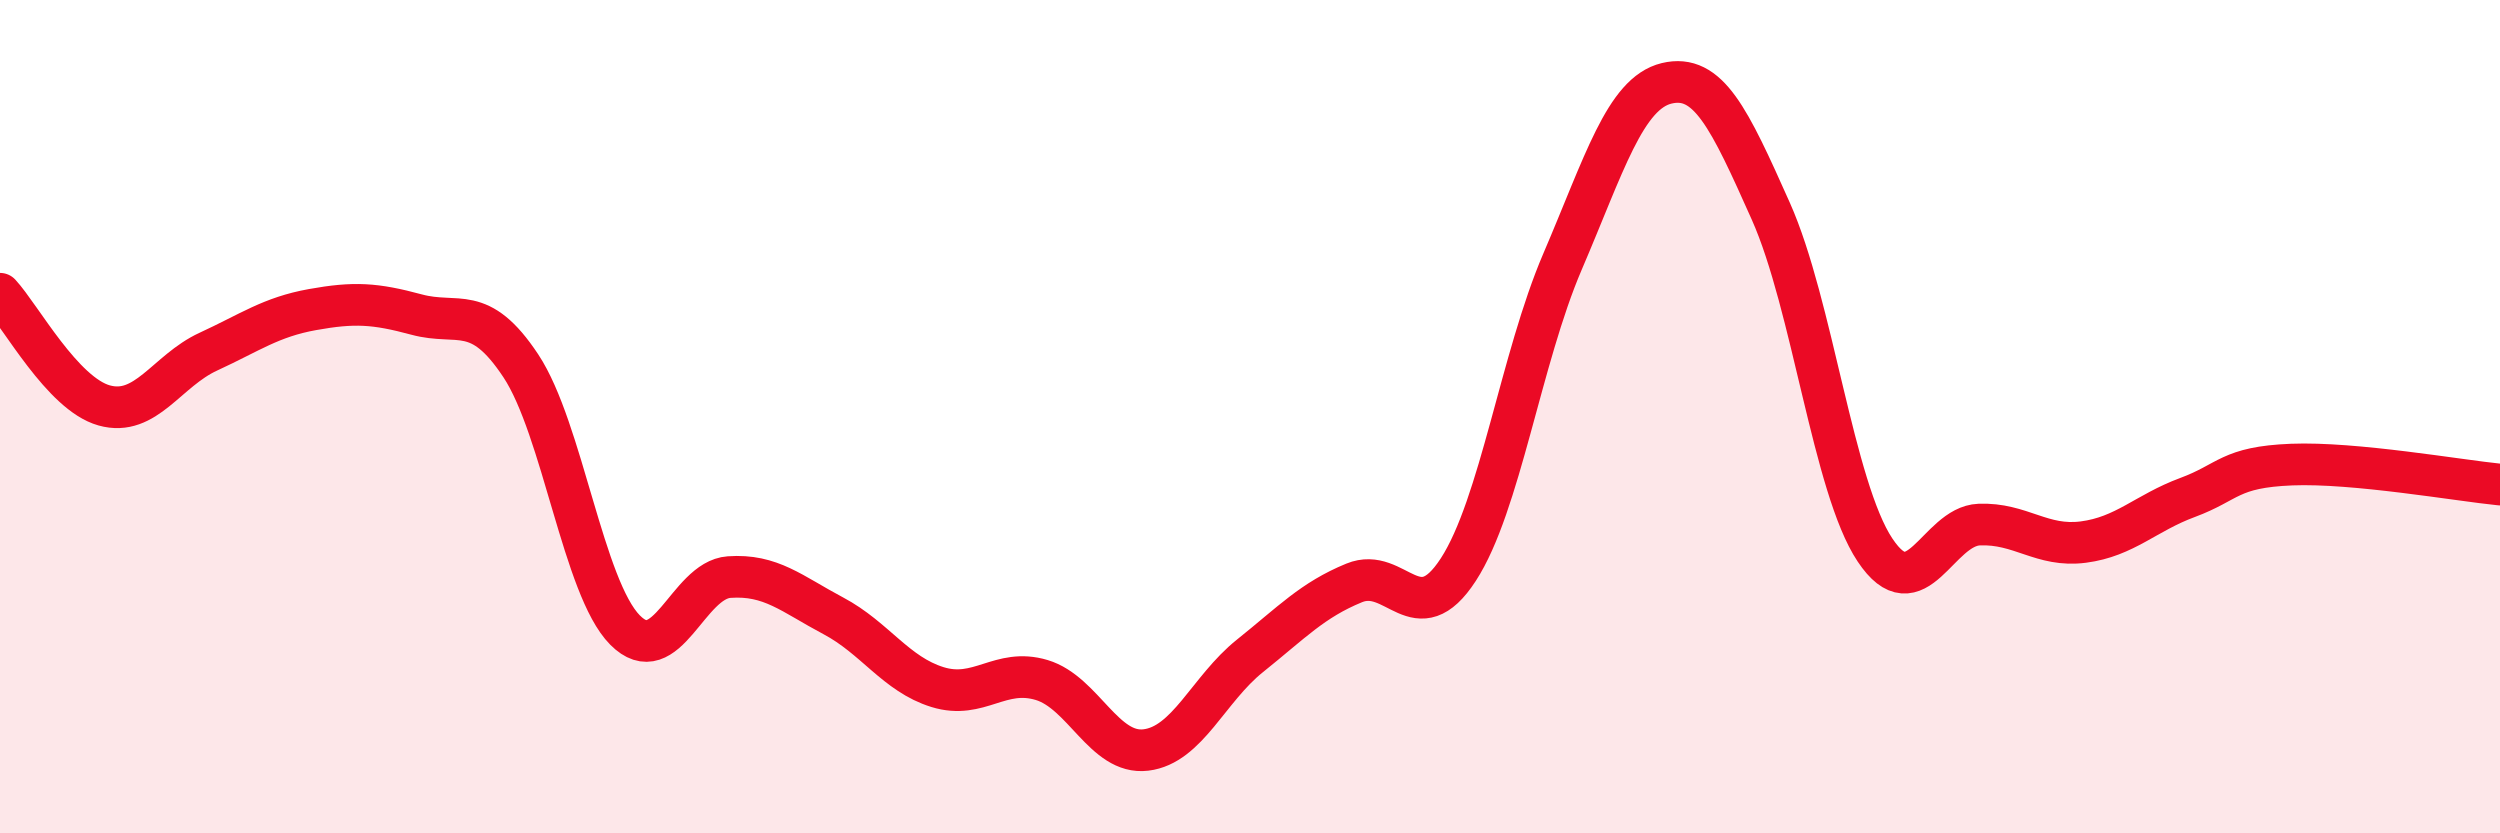 
    <svg width="60" height="20" viewBox="0 0 60 20" xmlns="http://www.w3.org/2000/svg">
      <path
        d="M 0,7.05 C 0.5,7.59 1.5,9.45 2.5,9.73 C 3.5,10.01 4,8.9 5,8.44 C 6,7.98 6.5,7.61 7.5,7.43 C 8.5,7.25 9,7.28 10,7.55 C 11,7.82 11.5,7.27 12.5,8.78 C 13.5,10.29 14,14.11 15,15.12 C 16,16.13 16.5,13.92 17.5,13.85 C 18.5,13.78 19,14.25 20,14.78 C 21,15.31 21.5,16.18 22.5,16.49 C 23.5,16.8 24,16.02 25,16.32 C 26,16.62 26.5,18.12 27.5,18 C 28.5,17.88 29,16.54 30,15.74 C 31,14.94 31.5,14.4 32.5,13.99 C 33.5,13.58 34,15.21 35,13.67 C 36,12.13 36.5,8.61 37.5,6.28 C 38.5,3.95 39,2.24 40,2 C 41,1.76 41.5,2.83 42.5,5.07 C 43.5,7.31 44,11.7 45,13.2 C 46,14.7 46.5,12.63 47.5,12.59 C 48.5,12.55 49,13.14 50,13.01 C 51,12.88 51.5,12.31 52.5,11.94 C 53.5,11.57 53.5,11.21 55,11.15 C 56.5,11.09 59,11.53 60,11.63L60 20L0 20Z"
        fill="#EB0A25"
        opacity="0.1"
        stroke-linecap="round"
        stroke-linejoin="round"
      />
      <path
        d="M 0,7.05 C 0.5,7.59 1.5,9.45 2.5,9.73 C 3.5,10.01 4,8.9 5,8.44 C 6,7.98 6.5,7.61 7.5,7.43 C 8.5,7.25 9,7.28 10,7.55 C 11,7.82 11.5,7.27 12.5,8.78 C 13.5,10.29 14,14.11 15,15.12 C 16,16.13 16.5,13.92 17.5,13.85 C 18.5,13.78 19,14.25 20,14.78 C 21,15.31 21.5,16.18 22.5,16.49 C 23.5,16.8 24,16.02 25,16.32 C 26,16.62 26.5,18.12 27.5,18 C 28.5,17.88 29,16.54 30,15.74 C 31,14.94 31.5,14.4 32.5,13.99 C 33.5,13.58 34,15.21 35,13.67 C 36,12.13 36.5,8.61 37.5,6.28 C 38.5,3.95 39,2.24 40,2 C 41,1.76 41.5,2.83 42.5,5.07 C 43.5,7.31 44,11.7 45,13.2 C 46,14.7 46.5,12.63 47.5,12.59 C 48.5,12.55 49,13.14 50,13.01 C 51,12.88 51.5,12.31 52.5,11.94 C 53.5,11.57 53.5,11.21 55,11.15 C 56.5,11.09 59,11.53 60,11.63"
        stroke="#EB0A25"
        stroke-width="1"
        fill="none"
        stroke-linecap="round"
        stroke-linejoin="round"
      />
    </svg>
  